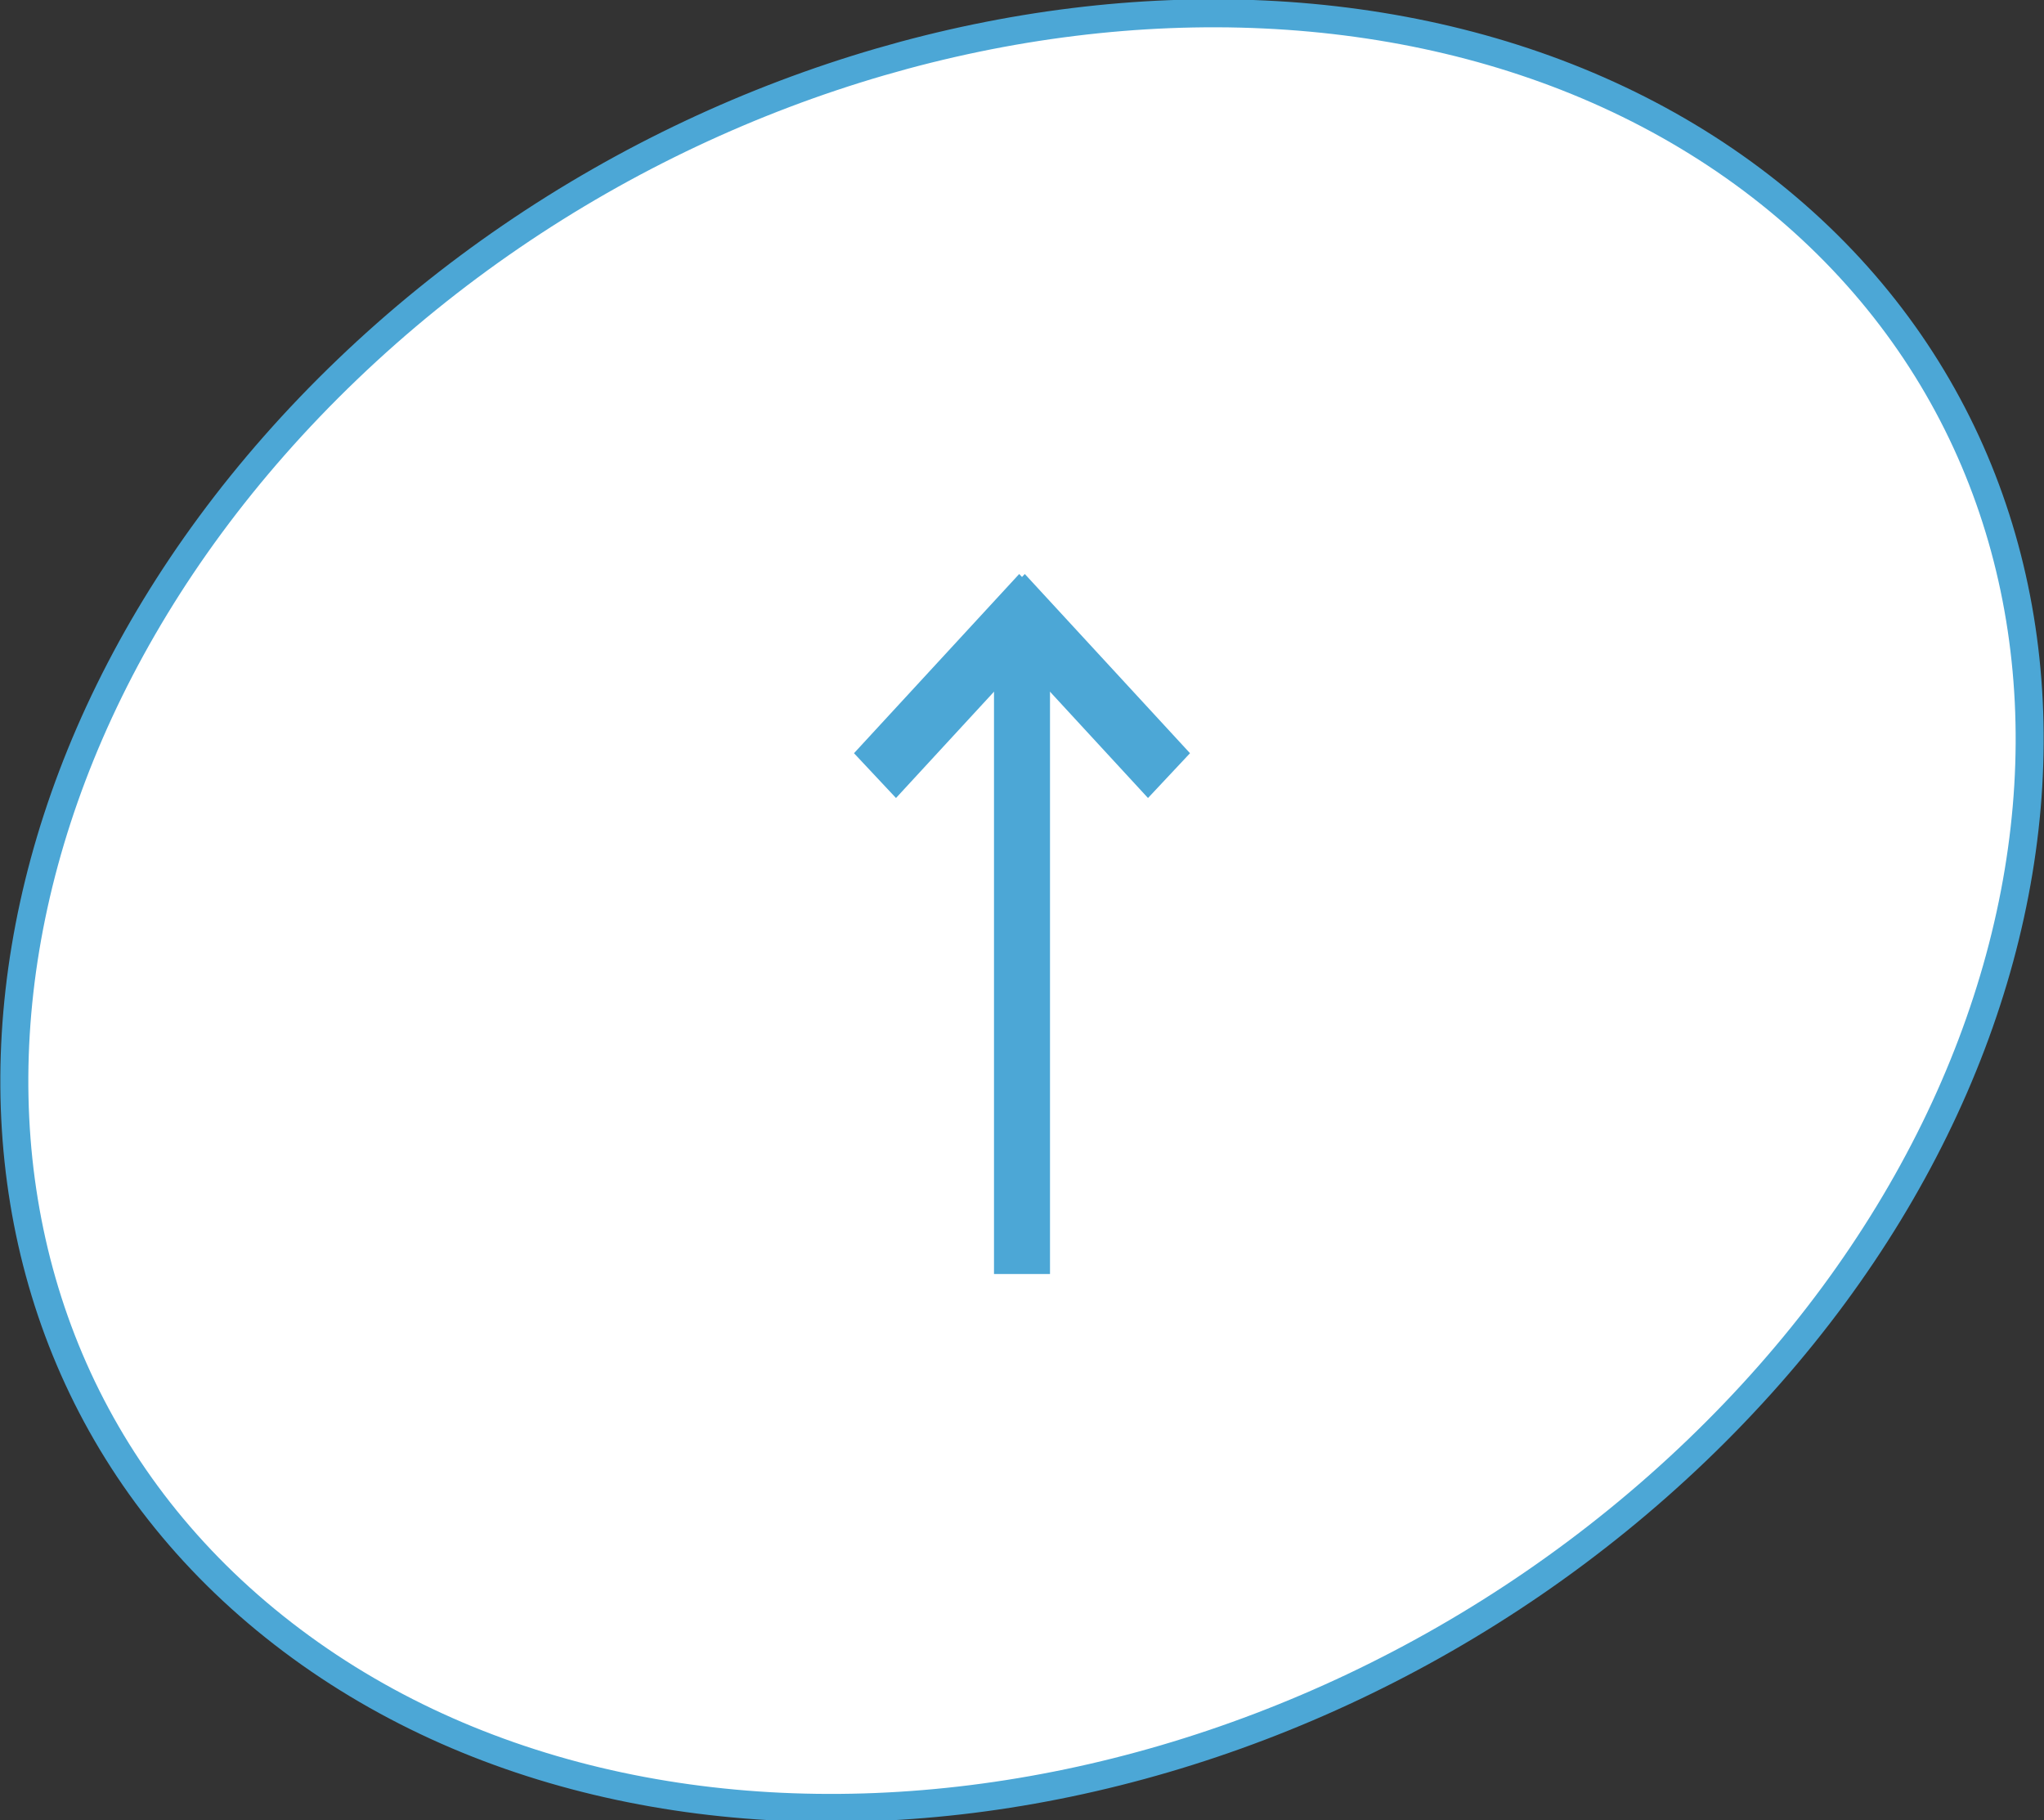 <?xml version="1.0" encoding="utf-8"?>
<!-- Generator: Adobe Illustrator 25.4.1, SVG Export Plug-In . SVG Version: 6.00 Build 0)  -->
<svg version="1.1" id="btn_pagetop.svg" xmlns="http://www.w3.org/2000/svg" xmlns:xlink="http://www.w3.org/1999/xlink" x="0px"
	 y="0px" viewBox="0 0 73 65" style="enable-background:new 0 0 73 65;" xml:space="preserve">
<rect x="0" y="0" width="73" height="65" fill="#333333" stroke="none"/>
<style type="text/css">
	.st0{fill-rule:evenodd;clip-rule:evenodd;fill:#FFFFFF;stroke:#4CA7D6;}
	.st1{fill-rule:evenodd;clip-rule:evenodd;fill:#4CA7D6;}
</style>
<path id="楕円形_3" class="st0" d="M63.2,6.9C49.9-3.7,27.1-0.9,12.4,13.2S-3.6,47.4,9.8,58.1s36.1,7.8,50.8-6.3
	S76.6,17.6,63.2,6.9z"/>
<rect x="35.5" y="23.5" class="st1" width="2" height="22"/>
<polygon class="st1" points="36.4,20.5 37.9,22.1 32,28.5 30.5,26.9 "/>
<polygon class="st1" points="42.5,26.9 41,28.5 35.1,22.1 36.6,20.5 "/>
</svg>
